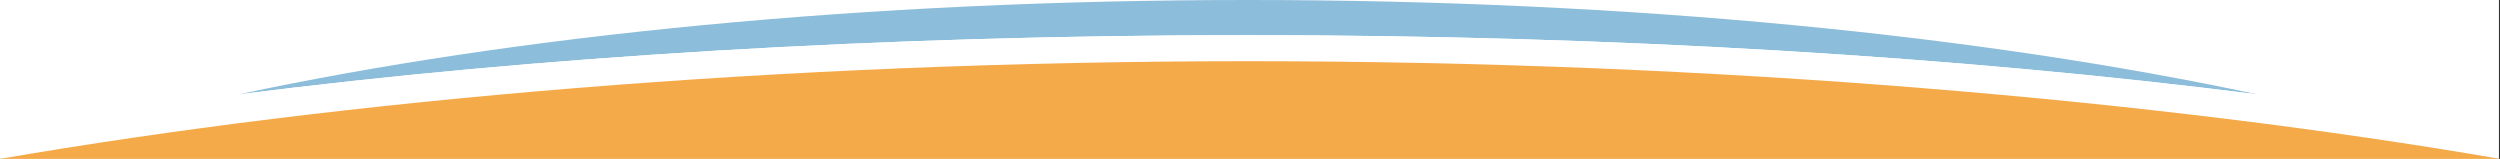 <?xml version="1.0" encoding="utf-8"?>
<!-- Generator: Adobe Illustrator 17.0.0, SVG Export Plug-In . SVG Version: 6.00 Build 0)  -->
<!DOCTYPE svg PUBLIC "-//W3C//DTD SVG 1.1//EN" "http://www.w3.org/Graphics/SVG/1.1/DTD/svg11.dtd">
<svg version="1.1" id="Layer_1" xmlns="http://www.w3.org/2000/svg" xmlns:xlink="http://www.w3.org/1999/xlink" x="0px" y="0px"
	 width="1920px" height="122px" viewBox="0 0 1920 122" enable-background="new 0 0 1920 122" xml:space="preserve">
<rect x="0" y="0" width="1920" height="122" fill="#333333" stroke="none"/>
<g id="Elipse_1_1_" enable-background="new    ">
	<rect x="-0.813" fill="#FFFFFF" width="1920" height="122"/>
	<g>
		<path fill="#8CBDDB" d="M1733.636,72.466C1521.29,27.126,1251.795,0,958.5,0C665.206,0,395.707,27.125,183.358,72.464
			C410.696,43.572,675.634,27,958.5,27C1241.367,27,1506.299,43.574,1733.636,72.466z"/>
		<path fill="none" d="M0,119.825"/>
		<path fill="none" d="M1733.636,72.466c64.816,13.84,124.311,29.374,177.526,46.355c2.951,0.508,5.904,1.015,8.838,1.527v-20
			C1861.305,90.101,1799.021,80.776,1733.636,72.466z"/>
		<path fill="#FFFFFF" d="M958.5,47c360.156,0,691.242,26.867,952.662,71.821c-53.215-16.981-112.71-32.516-177.526-46.355
			C1506.299,43.574,1241.367,27,958.5,27c-282.866,0-547.804,16.572-775.142,45.464C118.54,86.303,59.052,101.84,5.836,118.822
			C267.257,73.867,598.343,47,958.5,47z"/>
		<path fill="#F5AA4A" d="M1920,122c-261.42-44.954-601.344-75-961.5-75C598.343,47,261.421,77.045,0,122l0,0v-1.313V122H1920"/>
	</g>
</g>
<g id="Elipse_1_copiar_2_1_" enable-background="new    ">
</g>
<g id="Elipse_1_copiar_1_" enable-background="new    ">
</g>
</svg>
